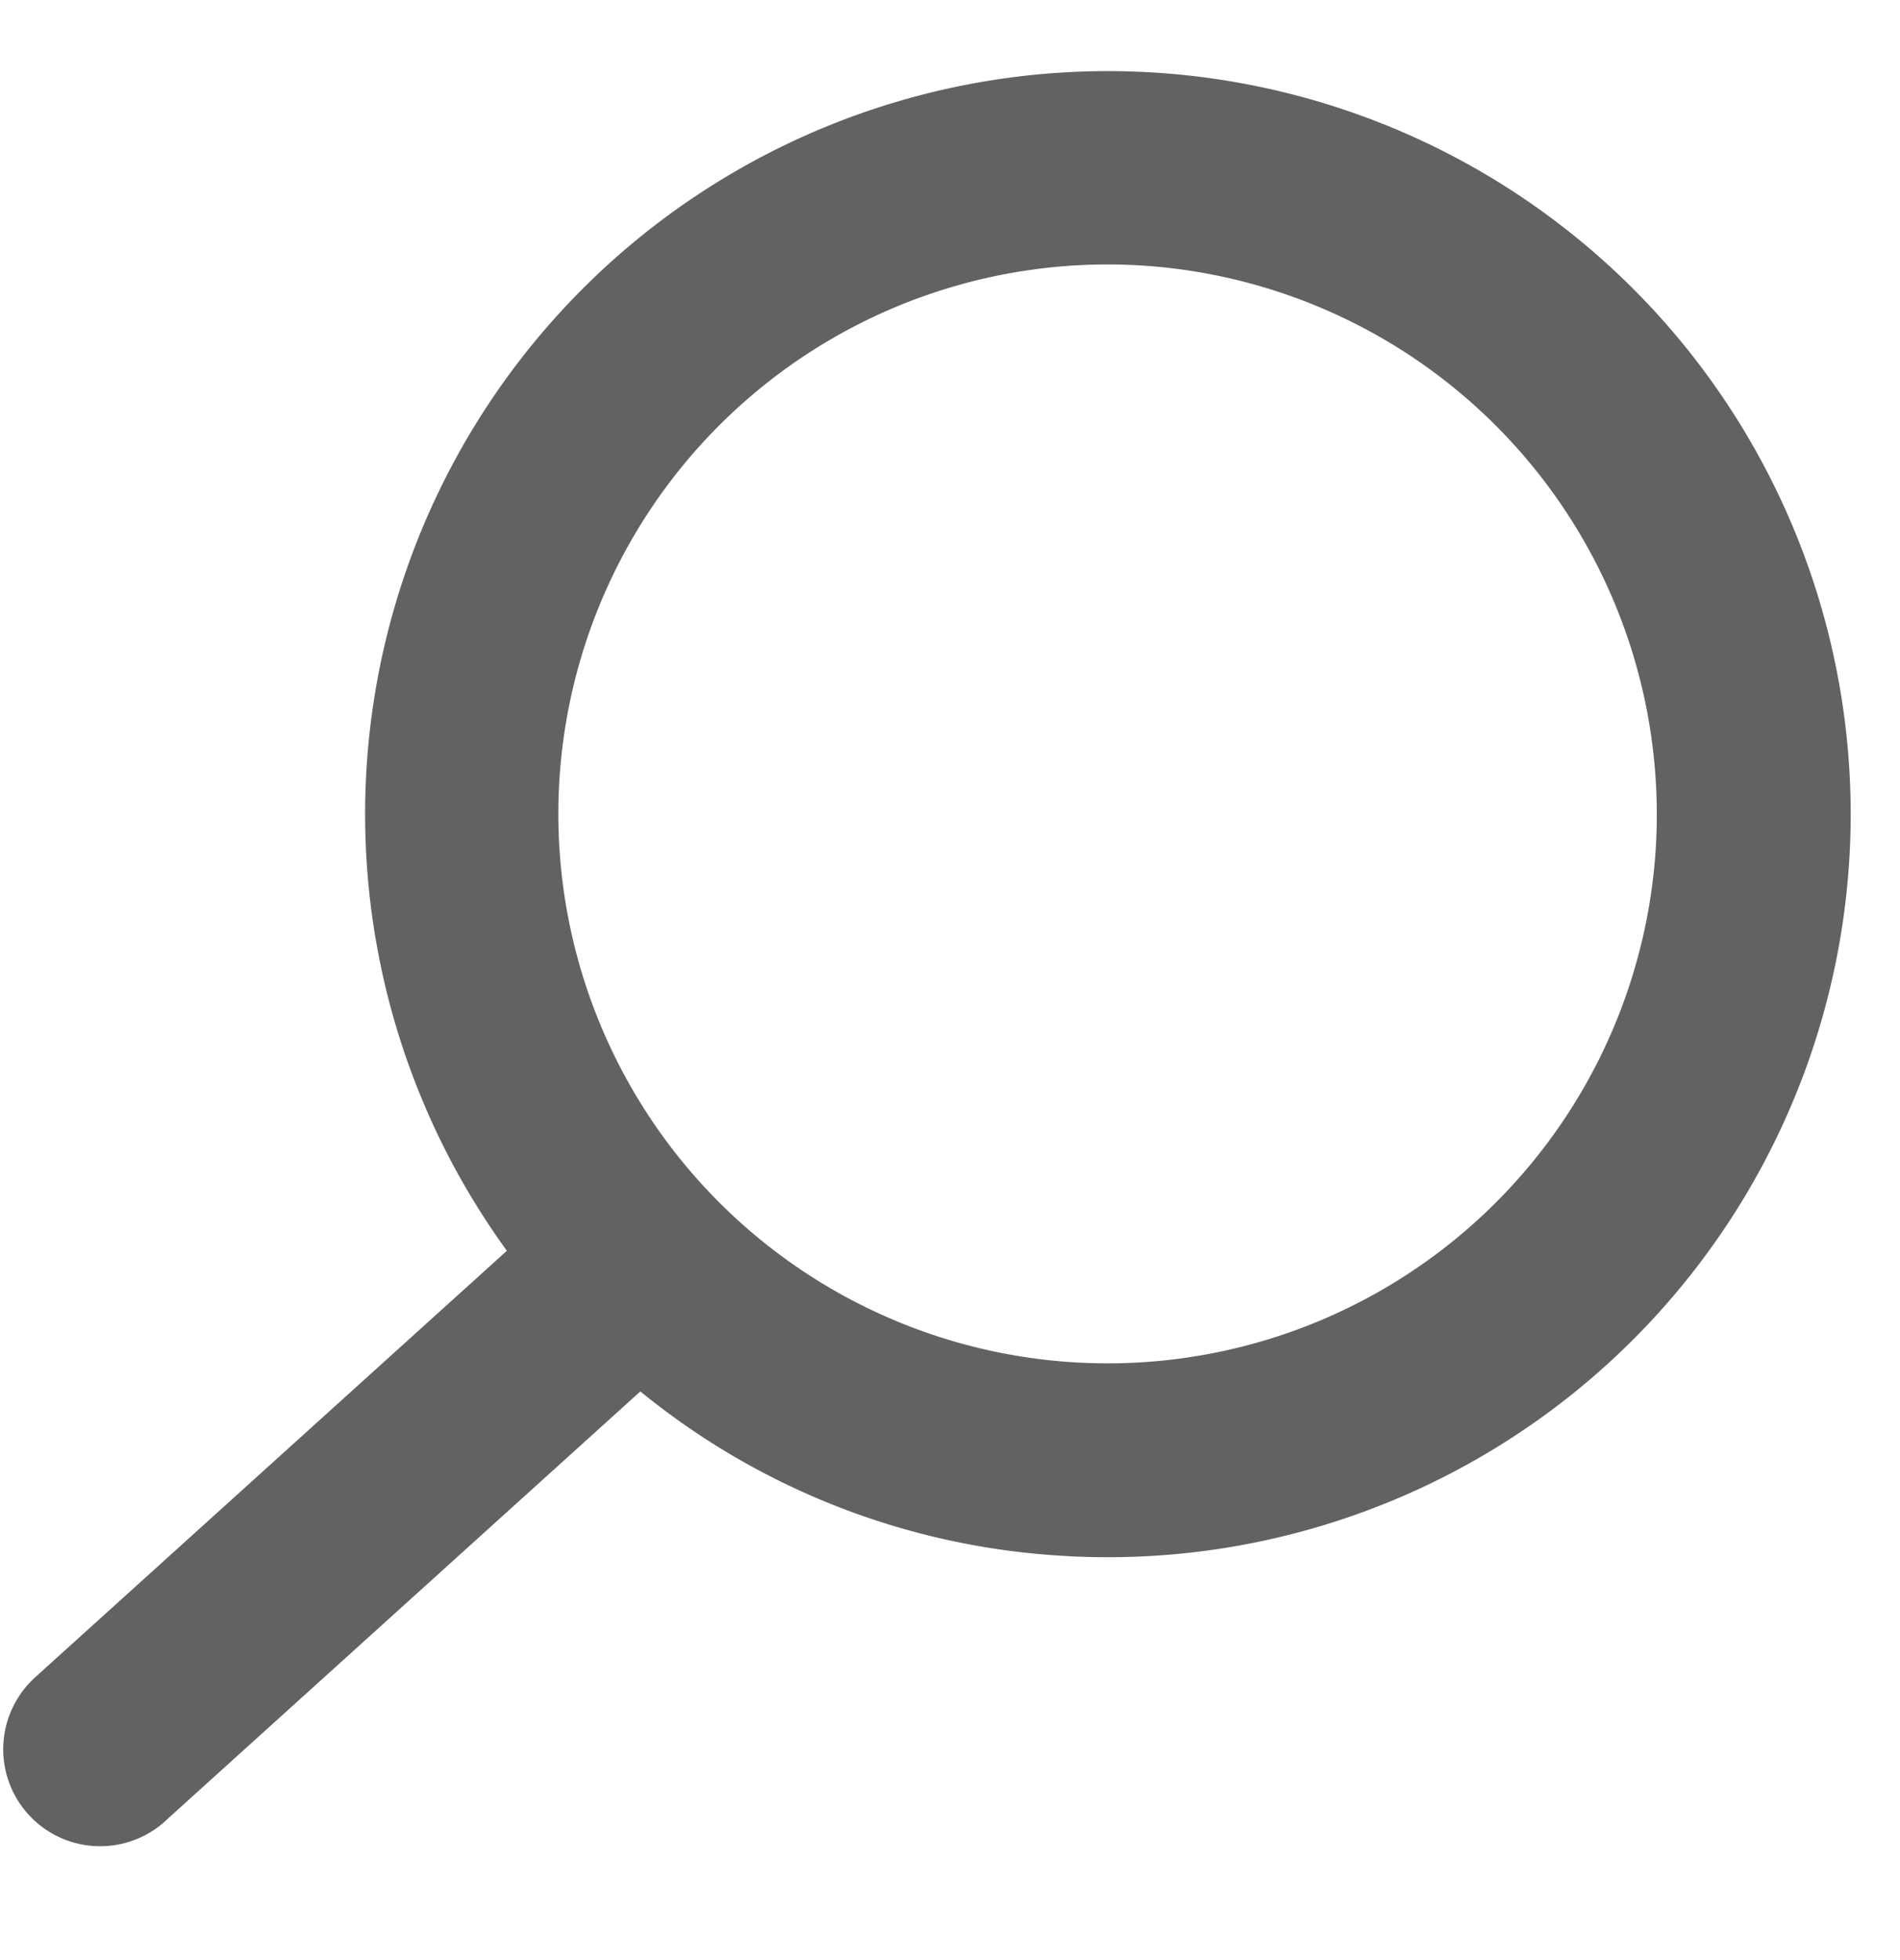 <svg xmlns="http://www.w3.org/2000/svg" width="23.16" height="23.879" viewBox="0 0 23.16 23.879"><path d="M1.313,20.424,6.65,14.874a9.05,9.05,0,1,1,6.929,3.233,8.956,8.956,0,0,1-5.187-1.638L3.015,22.061a1.181,1.181,0,1,1-1.7-1.637ZM13.579,2.362a6.692,6.692,0,1,0,6.692,6.692A6.7,6.7,0,0,0,13.579,2.362Z" transform="matrix(0.998, 0.07, -0.07, 0.998, 0.583, -0.069)" fill="#626262"/></svg>